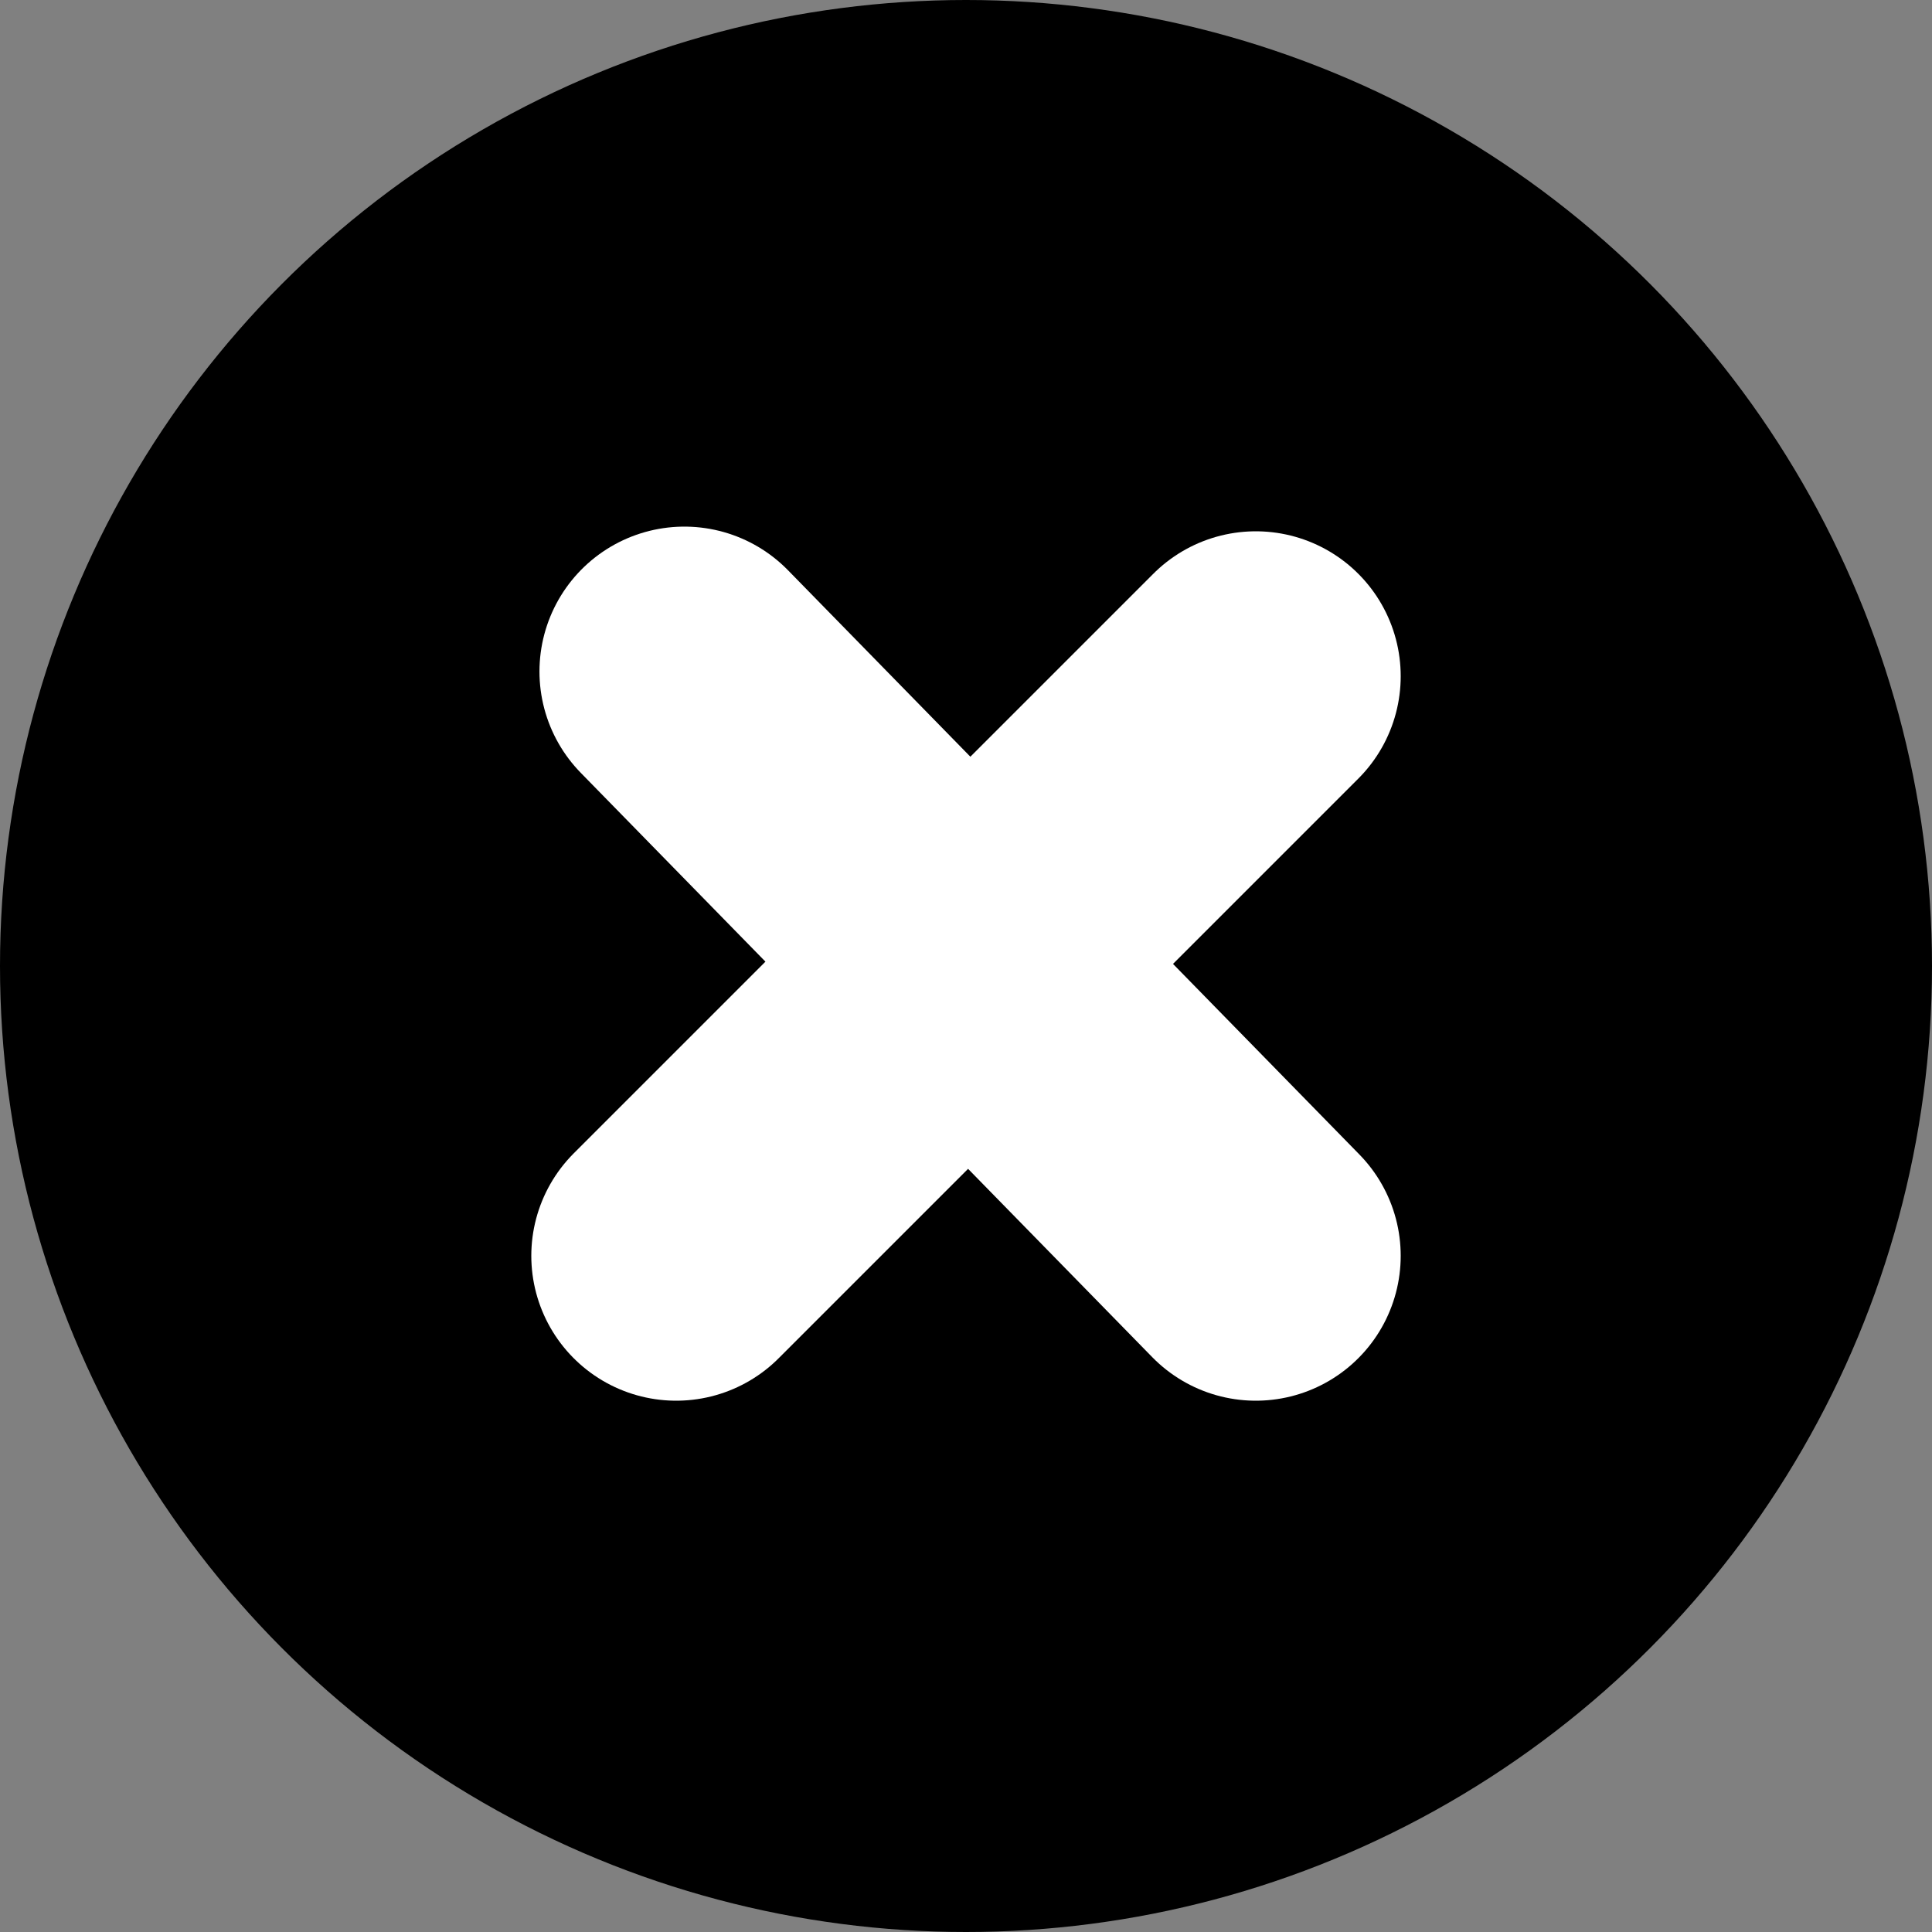 <?xml version="1.0" encoding="UTF-8"?>
<svg width="40px" height="40px" viewBox="0 0 40 40" version="1.1" xmlns="http://www.w3.org/2000/svg" xmlns:xlink="http://www.w3.org/1999/xlink">
    <rect x="0" y="0" width="40" height="40" fill="#808080" stroke="none"/>
    <title>close-dark_100</title>
    <g id="close-dark_100" stroke="none" stroke-width="1" fill="none" fill-rule="evenodd">
        <circle id="Oval" fill="#000000" cx="20" cy="20" r="20"></circle>
        <line x1="14" y1="26" x2="26" y2="14" id="Path-2" stroke="#FFFFFF" stroke-width="6" stroke-linecap="round" stroke-linejoin="round"></line>
        <line x1="14.169" y1="13.903" x2="26" y2="26" id="Path-3" stroke="#FFFFFF" stroke-width="6" stroke-linecap="round" stroke-linejoin="round"></line>
    </g>
</svg>